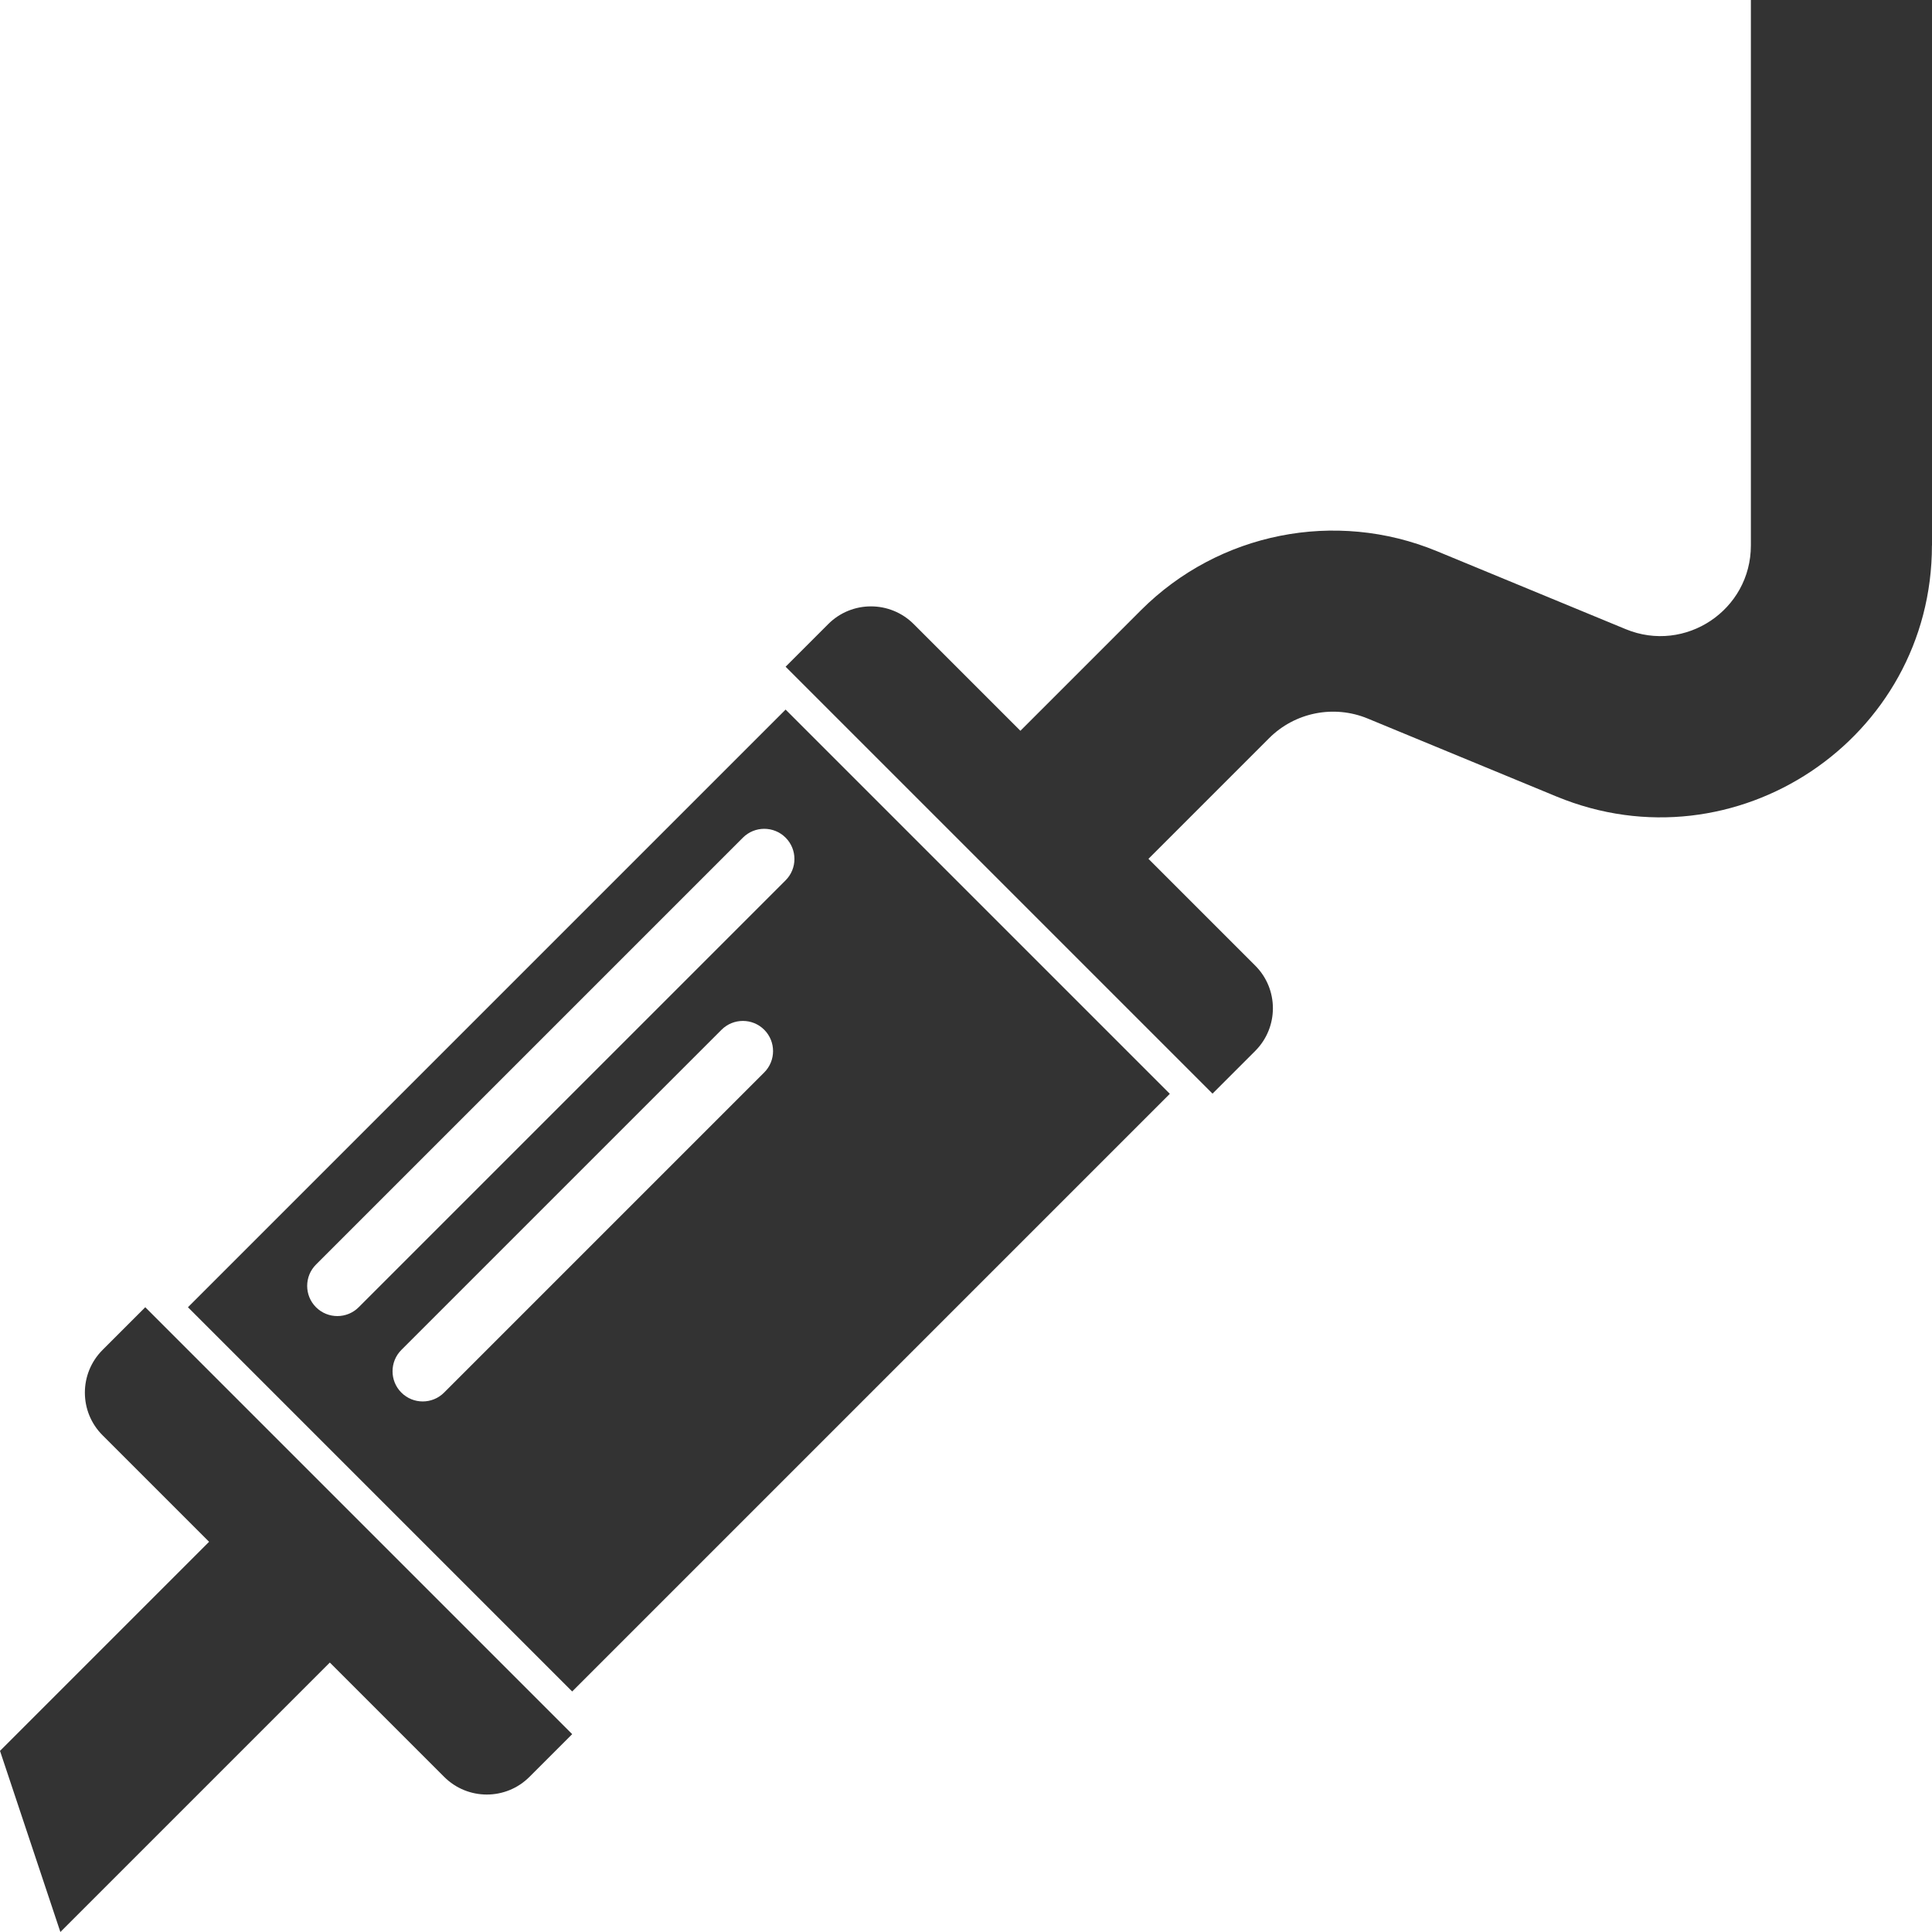 <svg fill="none" height="32" viewBox="0 0 32 32" width="32" xmlns="http://www.w3.org/2000/svg"><g fill="#333"><path d="m32 9.035v-9.035h-3v9.035c0 1.068-1.085 1.794-2.073 1.386l-3.128-1.292c-1.681-.694-3.614-.308-4.9.977l-1.998 1.998-1.768-1.768c-.391-.39-1.024-.39-1.414 0l-.707.707 7.071 7.071.707-.707c.391-.391.391-1.024 0-1.414l-1.768-1.768 1.998-1.998c.429-.429 1.073-.557 1.633-.326l3.128 1.292c2.962 1.223 6.218-.954 6.218-4.159z"/><path d="m1.699 22.359c-.391.391-.391 1.024 0 1.414l1.764 1.764-3.463 3.463 1 3 4.463-4.463 1.893 1.893c.391.391 1.024.391 1.414 0l.707-.707-7.071-7.071z"/><path clip-rule="evenodd" d="m3.113 21.652 9.899-9.899 6.364 6.364-9.899 9.899zm2.121 0c-.195-.195-.195-.512 0-.707l7.071-7.071c.195-.195.512-.195.707 0 .195.195.195.512 0 .707l-7.071 7.071c-.195.195-.512.195-.707 0zm1.414.707c-.195.195-.195.512 0 .707s.512.195.707 0l5.303-5.303c.195-.195.195-.512 0-.707-.195-.195-.512-.195-.707 0z" fill-rule="evenodd"/></g></svg>